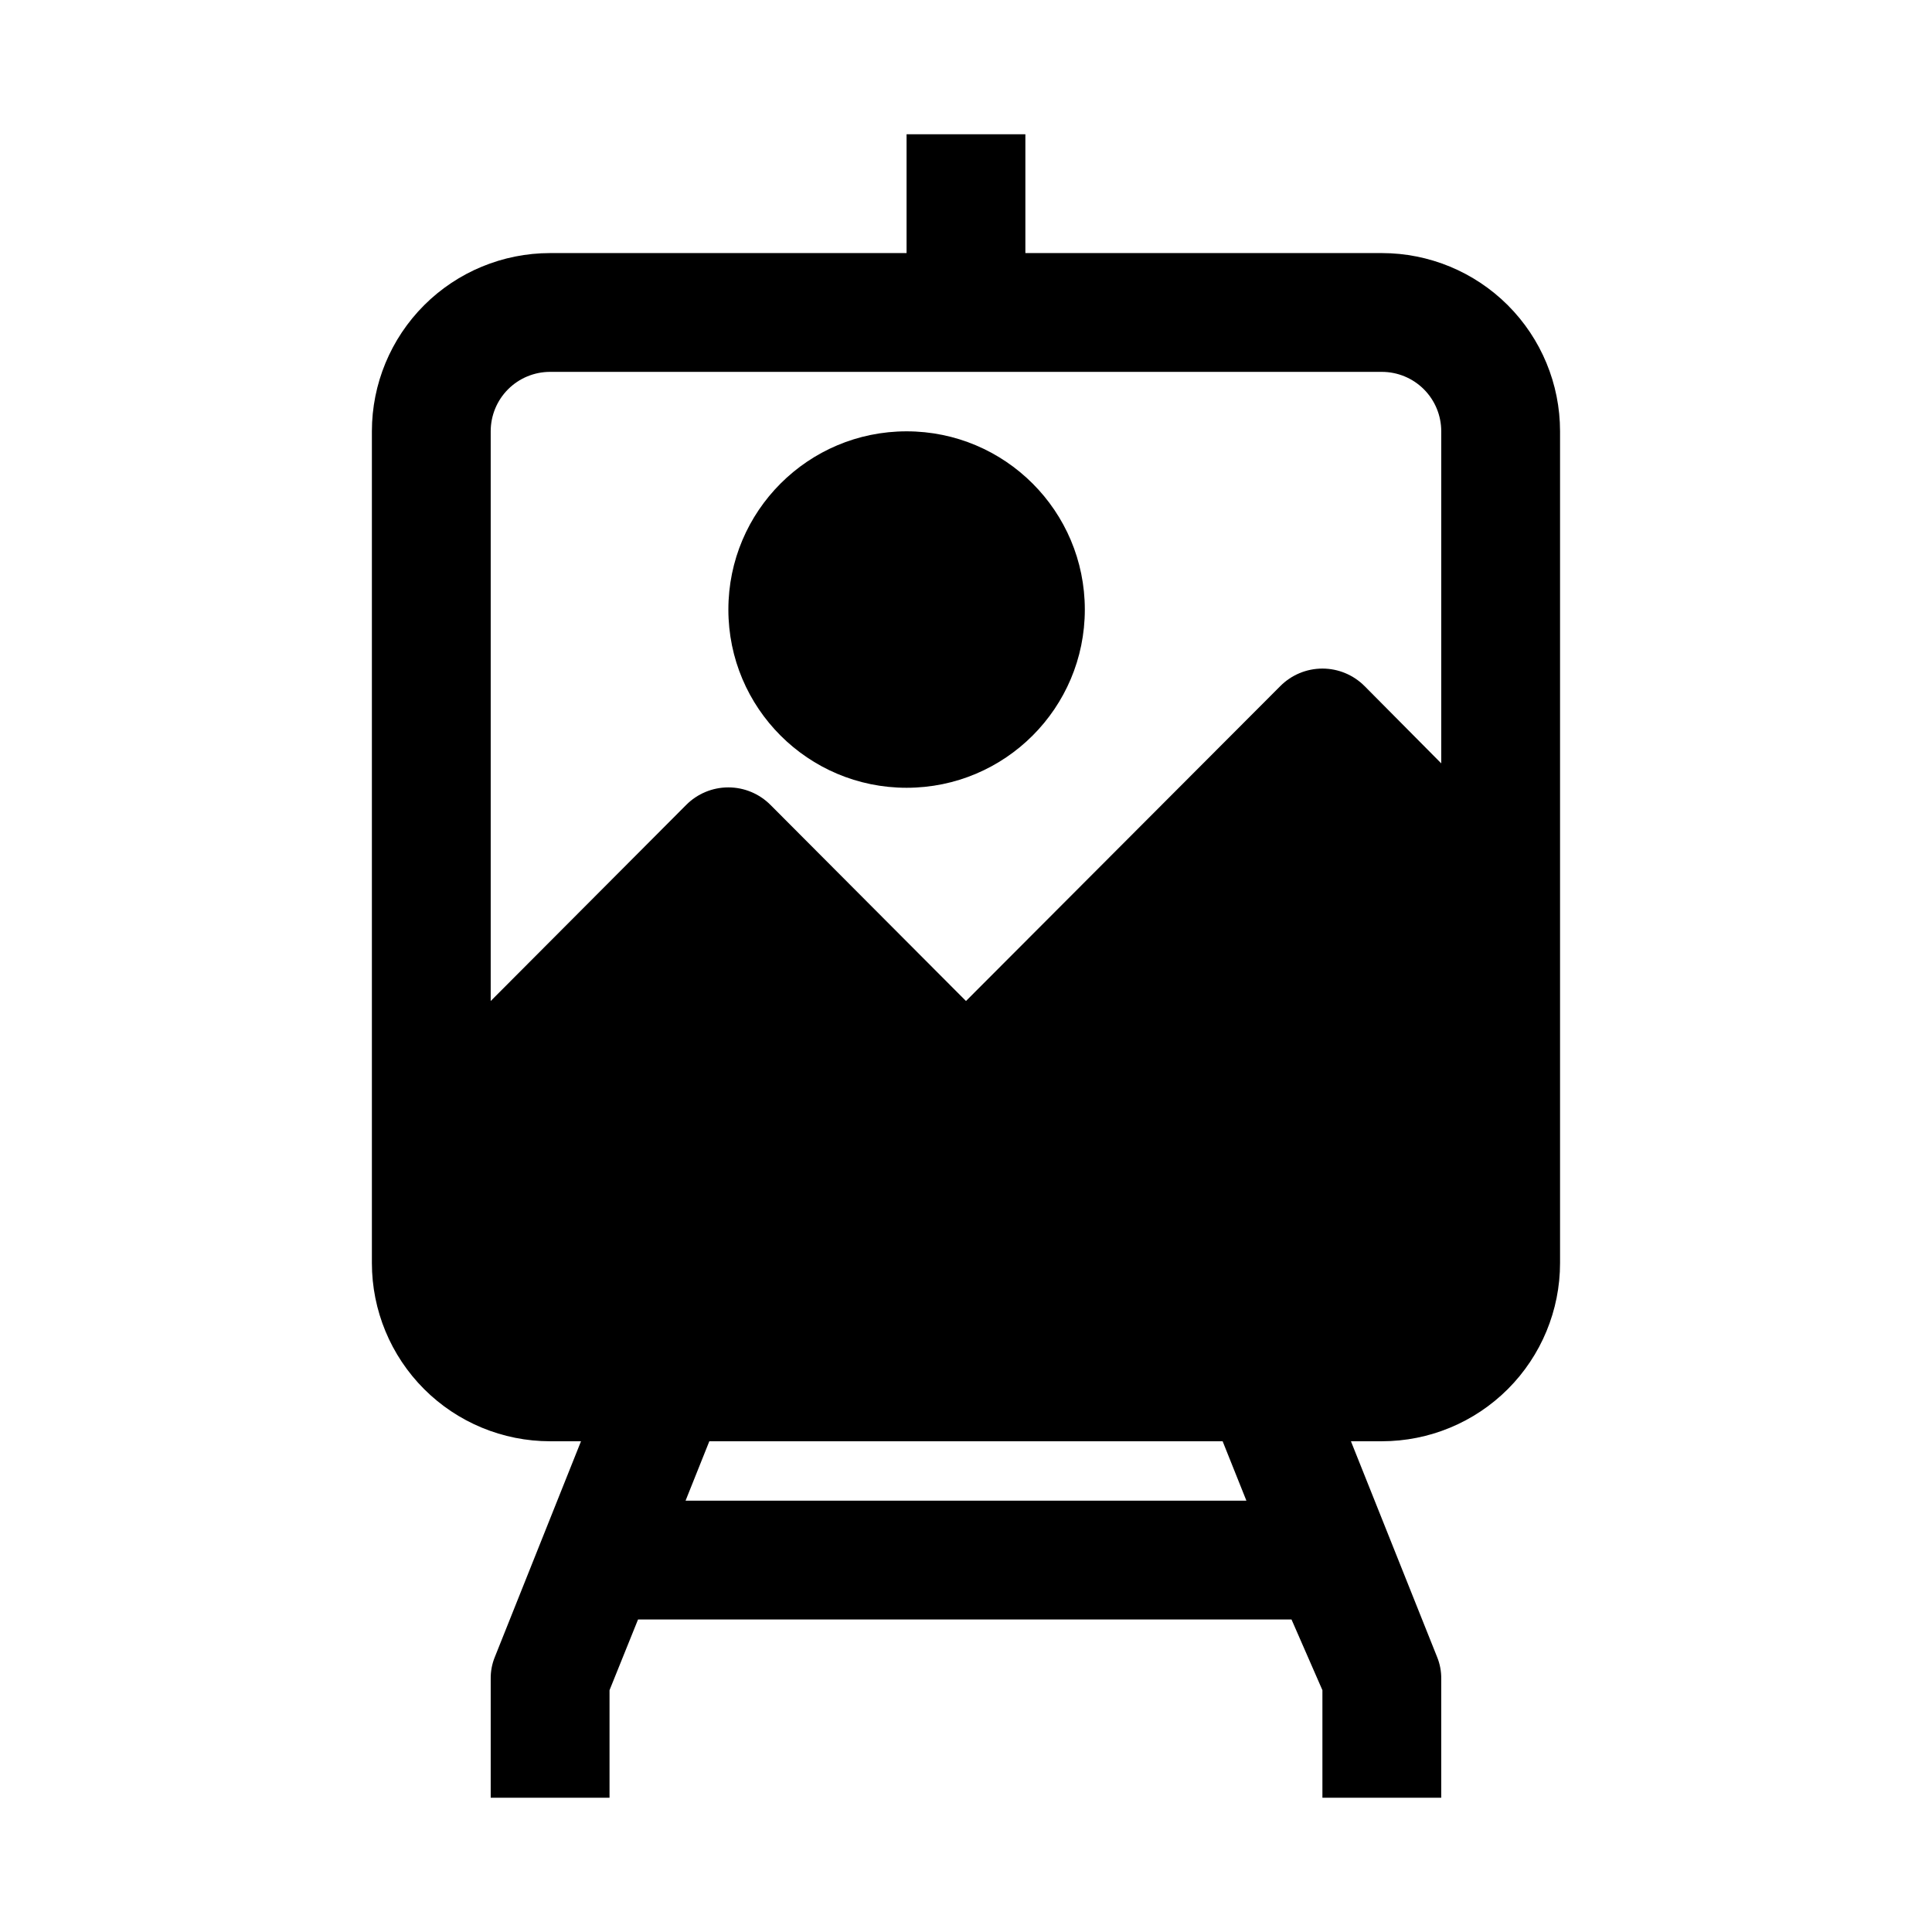 <?xml version="1.0" encoding="UTF-8"?>
<!-- Uploaded to: ICON Repo, www.svgrepo.com, Generator: ICON Repo Mixer Tools -->
<svg fill="#000000" width="800px" height="800px" version="1.1" viewBox="144 144 512 512" xmlns="http://www.w3.org/2000/svg">
 <g>
  <path d="m384.25 179.58v31.488h-94.465c-12.527 0-24.539 4.977-33.398 13.832-8.855 8.859-13.832 20.871-13.832 33.398v220.42c0 12.527 4.977 24.539 13.832 33.398 8.859 8.859 20.871 13.832 33.398 13.832h8.188l-22.828 57.152c-0.758 1.848-1.133 3.828-1.102 5.824v31.488h31.488v-28.496l7.555-18.734h173.18l8.188 18.734v28.496h31.488v-31.488c0.031-1.996-0.344-3.977-1.102-5.824l-22.828-57.152h8.188c12.527 0 24.539-4.973 33.398-13.832 8.855-8.859 13.832-20.871 13.832-33.398v-220.42c0-12.527-4.977-24.539-13.832-33.398-8.859-8.855-20.871-13.832-33.398-13.832h-94.465v-31.488zm-58.566 362.11 6.297-15.742h136.03l6.297 15.742zm184.52-299.14c4.176 0 8.18 1.656 11.133 4.609s4.609 6.957 4.609 11.133v88.008l-20.309-20.469v0.004c-2.957-2.981-6.981-4.656-11.18-4.656-4.195 0-8.219 1.676-11.176 4.656l-83.285 83.445-51.797-51.957h-0.004c-2.953-2.981-6.981-4.656-11.176-4.656-4.199 0-8.223 1.676-11.18 4.656l-51.797 51.957v-150.99c0-4.176 1.656-8.18 4.609-11.133s6.957-4.609 11.133-4.609z"/>
  <path d="m431.49 305.54c0 26.086-21.148 47.23-47.234 47.23-26.086 0-47.23-21.145-47.23-47.23 0-26.086 21.145-47.234 47.23-47.234 26.086 0 47.234 21.148 47.234 47.234"/>
 </g>
</svg>